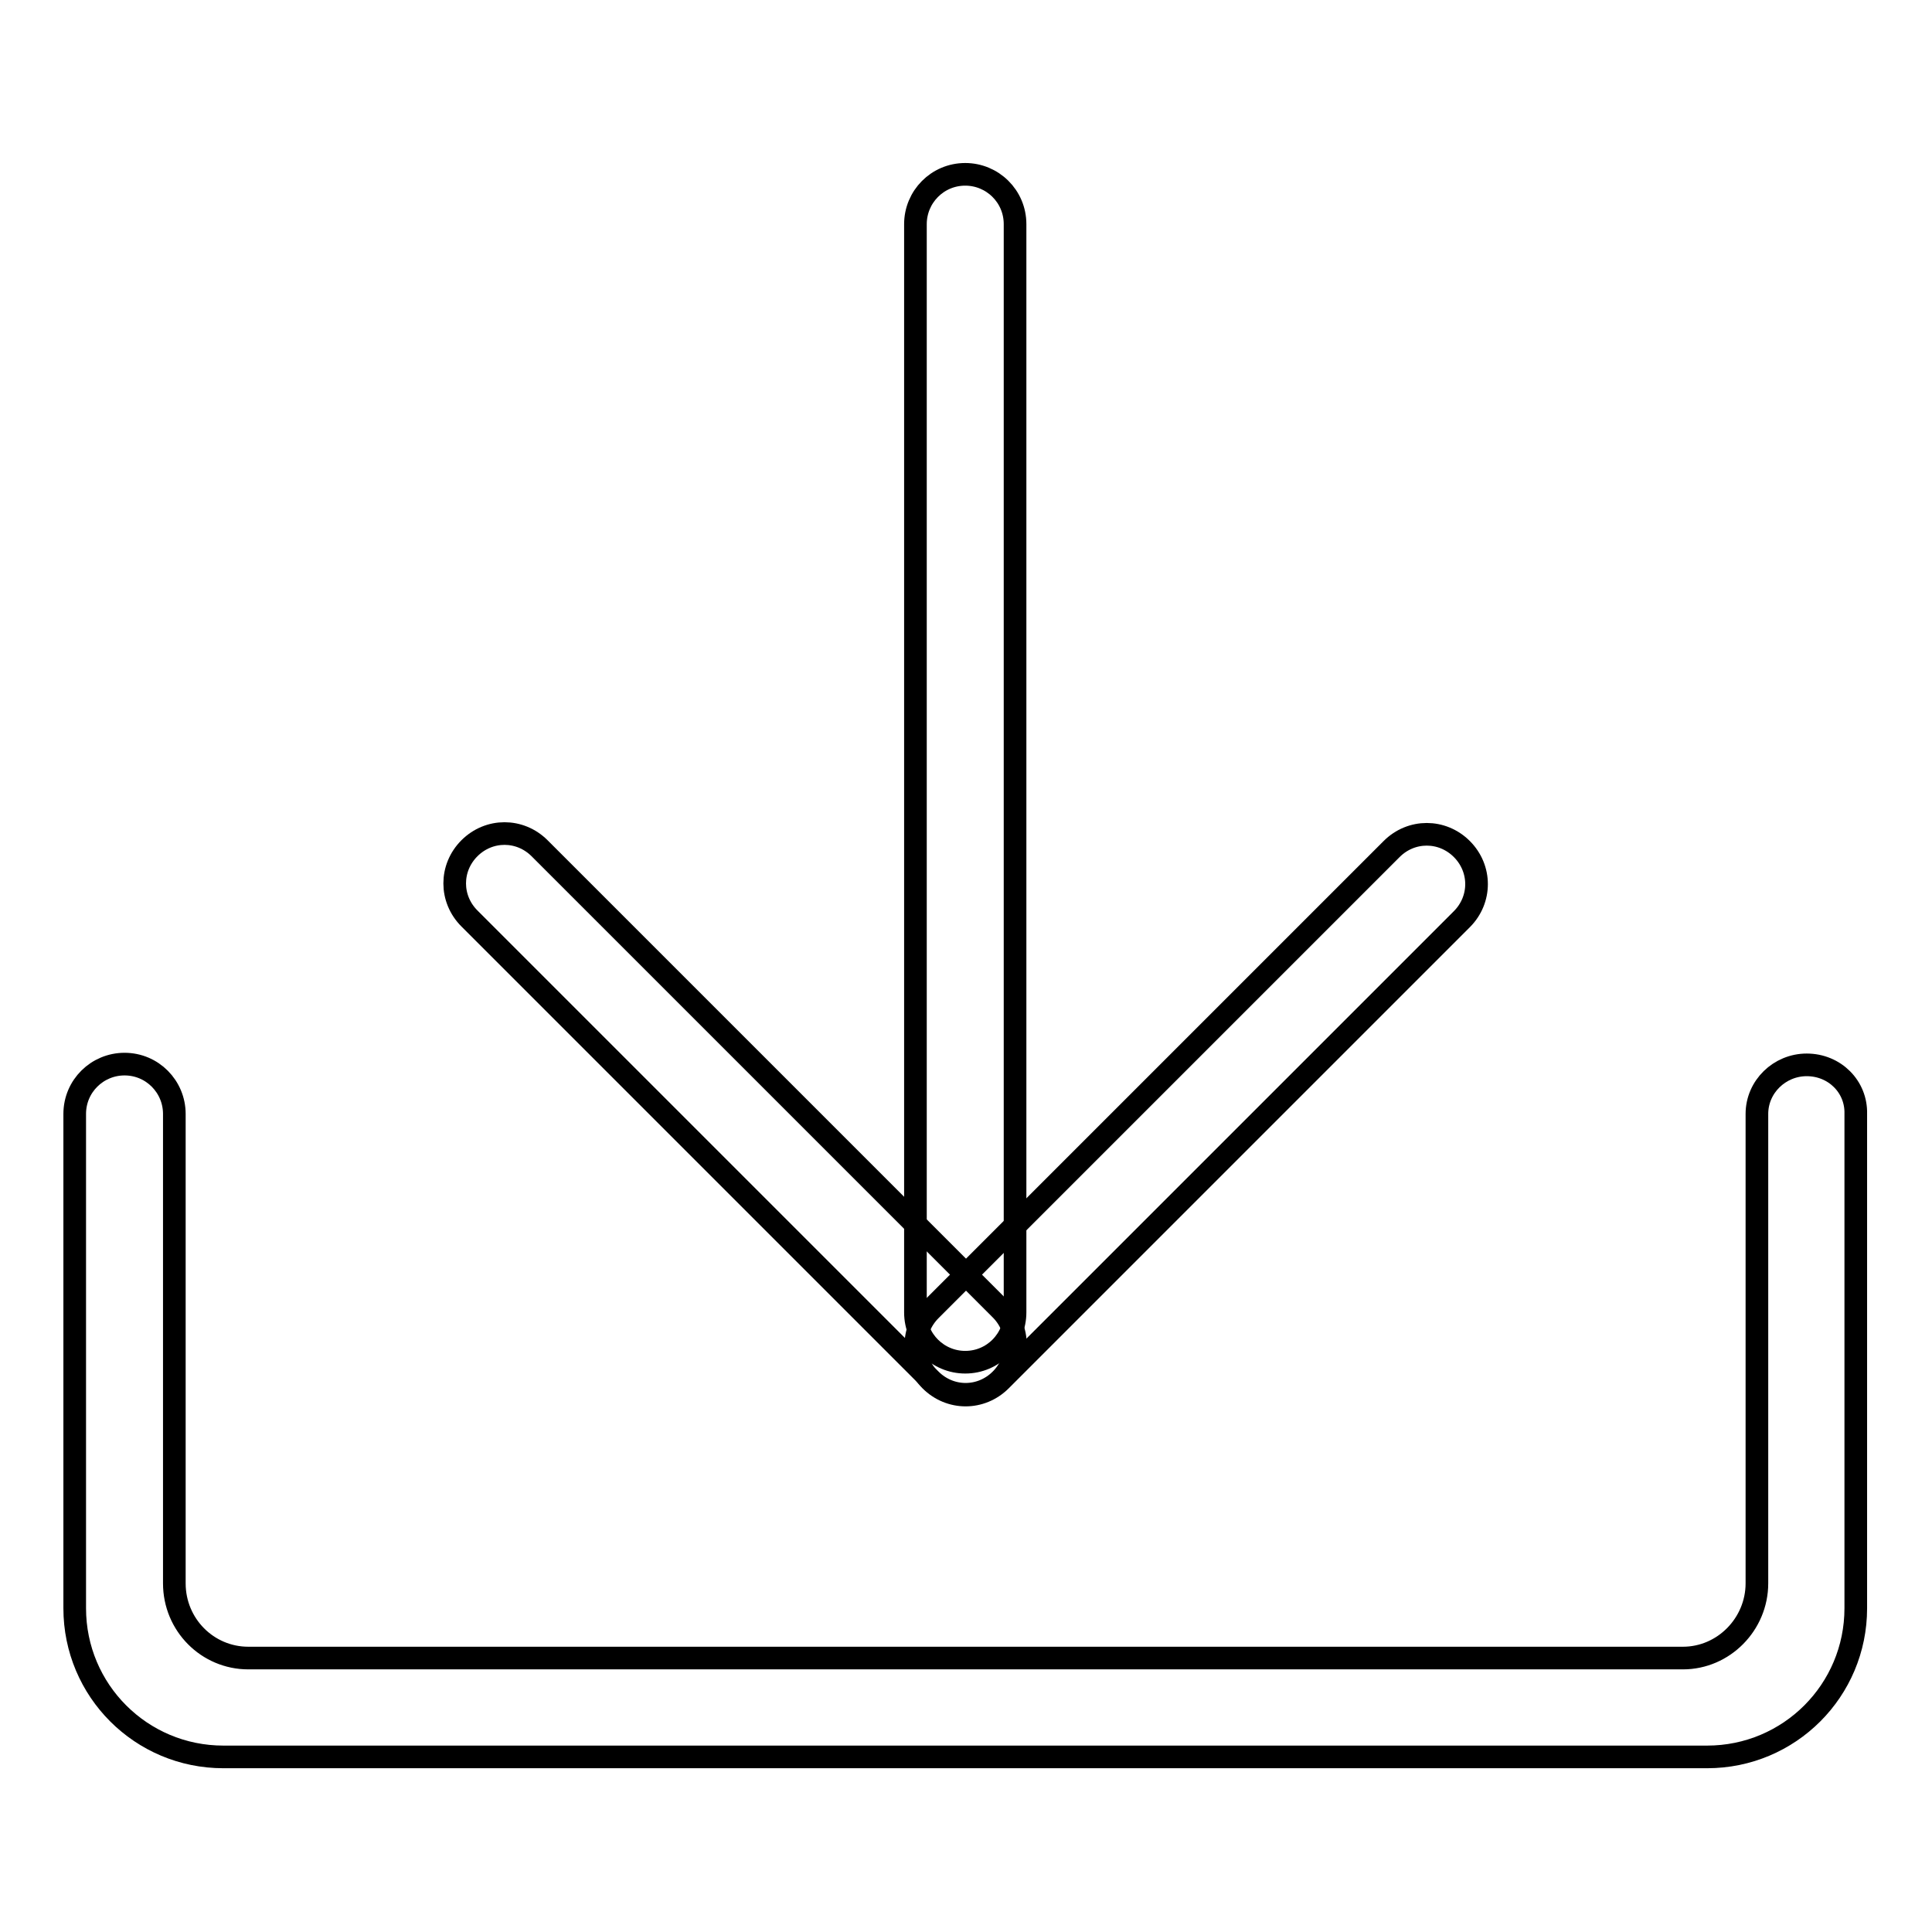 <?xml version="1.0" encoding="utf-8"?>
<!-- Svg Vector Icons : http://www.onlinewebfonts.com/icon -->
<!DOCTYPE svg PUBLIC "-//W3C//DTD SVG 1.1//EN" "http://www.w3.org/Graphics/SVG/1.1/DTD/svg11.dtd">
<svg version="1.1" xmlns="http://www.w3.org/2000/svg" xmlns:xlink="http://www.w3.org/1999/xlink" x="0px" y="0px" viewBox="0 0 256 256" enable-background="new 0 0 256 256" xml:space="preserve">
<g><g><path stroke-width="3" fill-opacity="0" stroke="#000000"  d="M132.6,182.8c-2.6,2.6-6.7,2.6-9.3,0l-61.1-61.1c-2.6-2.6-2.6-6.7,0-9.3l0,0c2.6-2.6,6.7-2.6,9.3,0l61.1,61.1C135.2,176.1,135.2,180.2,132.6,182.8L132.6,182.8z"/><path stroke-width="3" fill-opacity="0" stroke="#000000"  d="M193.7,112.5c2.6,2.6,2.6,6.7,0,9.3l-61.1,61.1c-2.6,2.6-6.7,2.6-9.3,0l0,0c-2.6-2.6-2.6-6.7,0-9.3l61.1-61.1C187,109.9,191.1,109.9,193.7,112.5L193.7,112.5z"/><path stroke-width="3" fill-opacity="0" stroke="#000000"  d="M134.5,173.9c0,3.6-2.9,6.6-6.6,6.6l0,0c-3.6,0-6.6-2.9-6.6-6.6V29.7c0-3.6,2.9-6.6,6.6-6.6l0,0c3.6,0,6.6,2.9,6.6,6.6V173.9z"/><path stroke-width="3" fill-opacity="0" stroke="#000000"  d="M239.4,141.1c-3.6,0-6.6,2.9-6.6,6.5v62.2c0,5.4-4.4,9.9-9.8,9.9H110.7h-8.4H75.8H62.5H32.9c-5.4,0-9.8-4.4-9.8-9.9v-62.2c0-3.6-2.9-6.6-6.6-6.6c-3.6,0-6.6,2.9-6.6,6.6v65.5c0,10.9,8.8,19.7,19.7,19.7h32.8h48.2h115.6c10.9,0,19.7-8.8,19.7-19.7v-65.5C246,144,243.1,141.1,239.4,141.1z"/></g></g>
</svg>